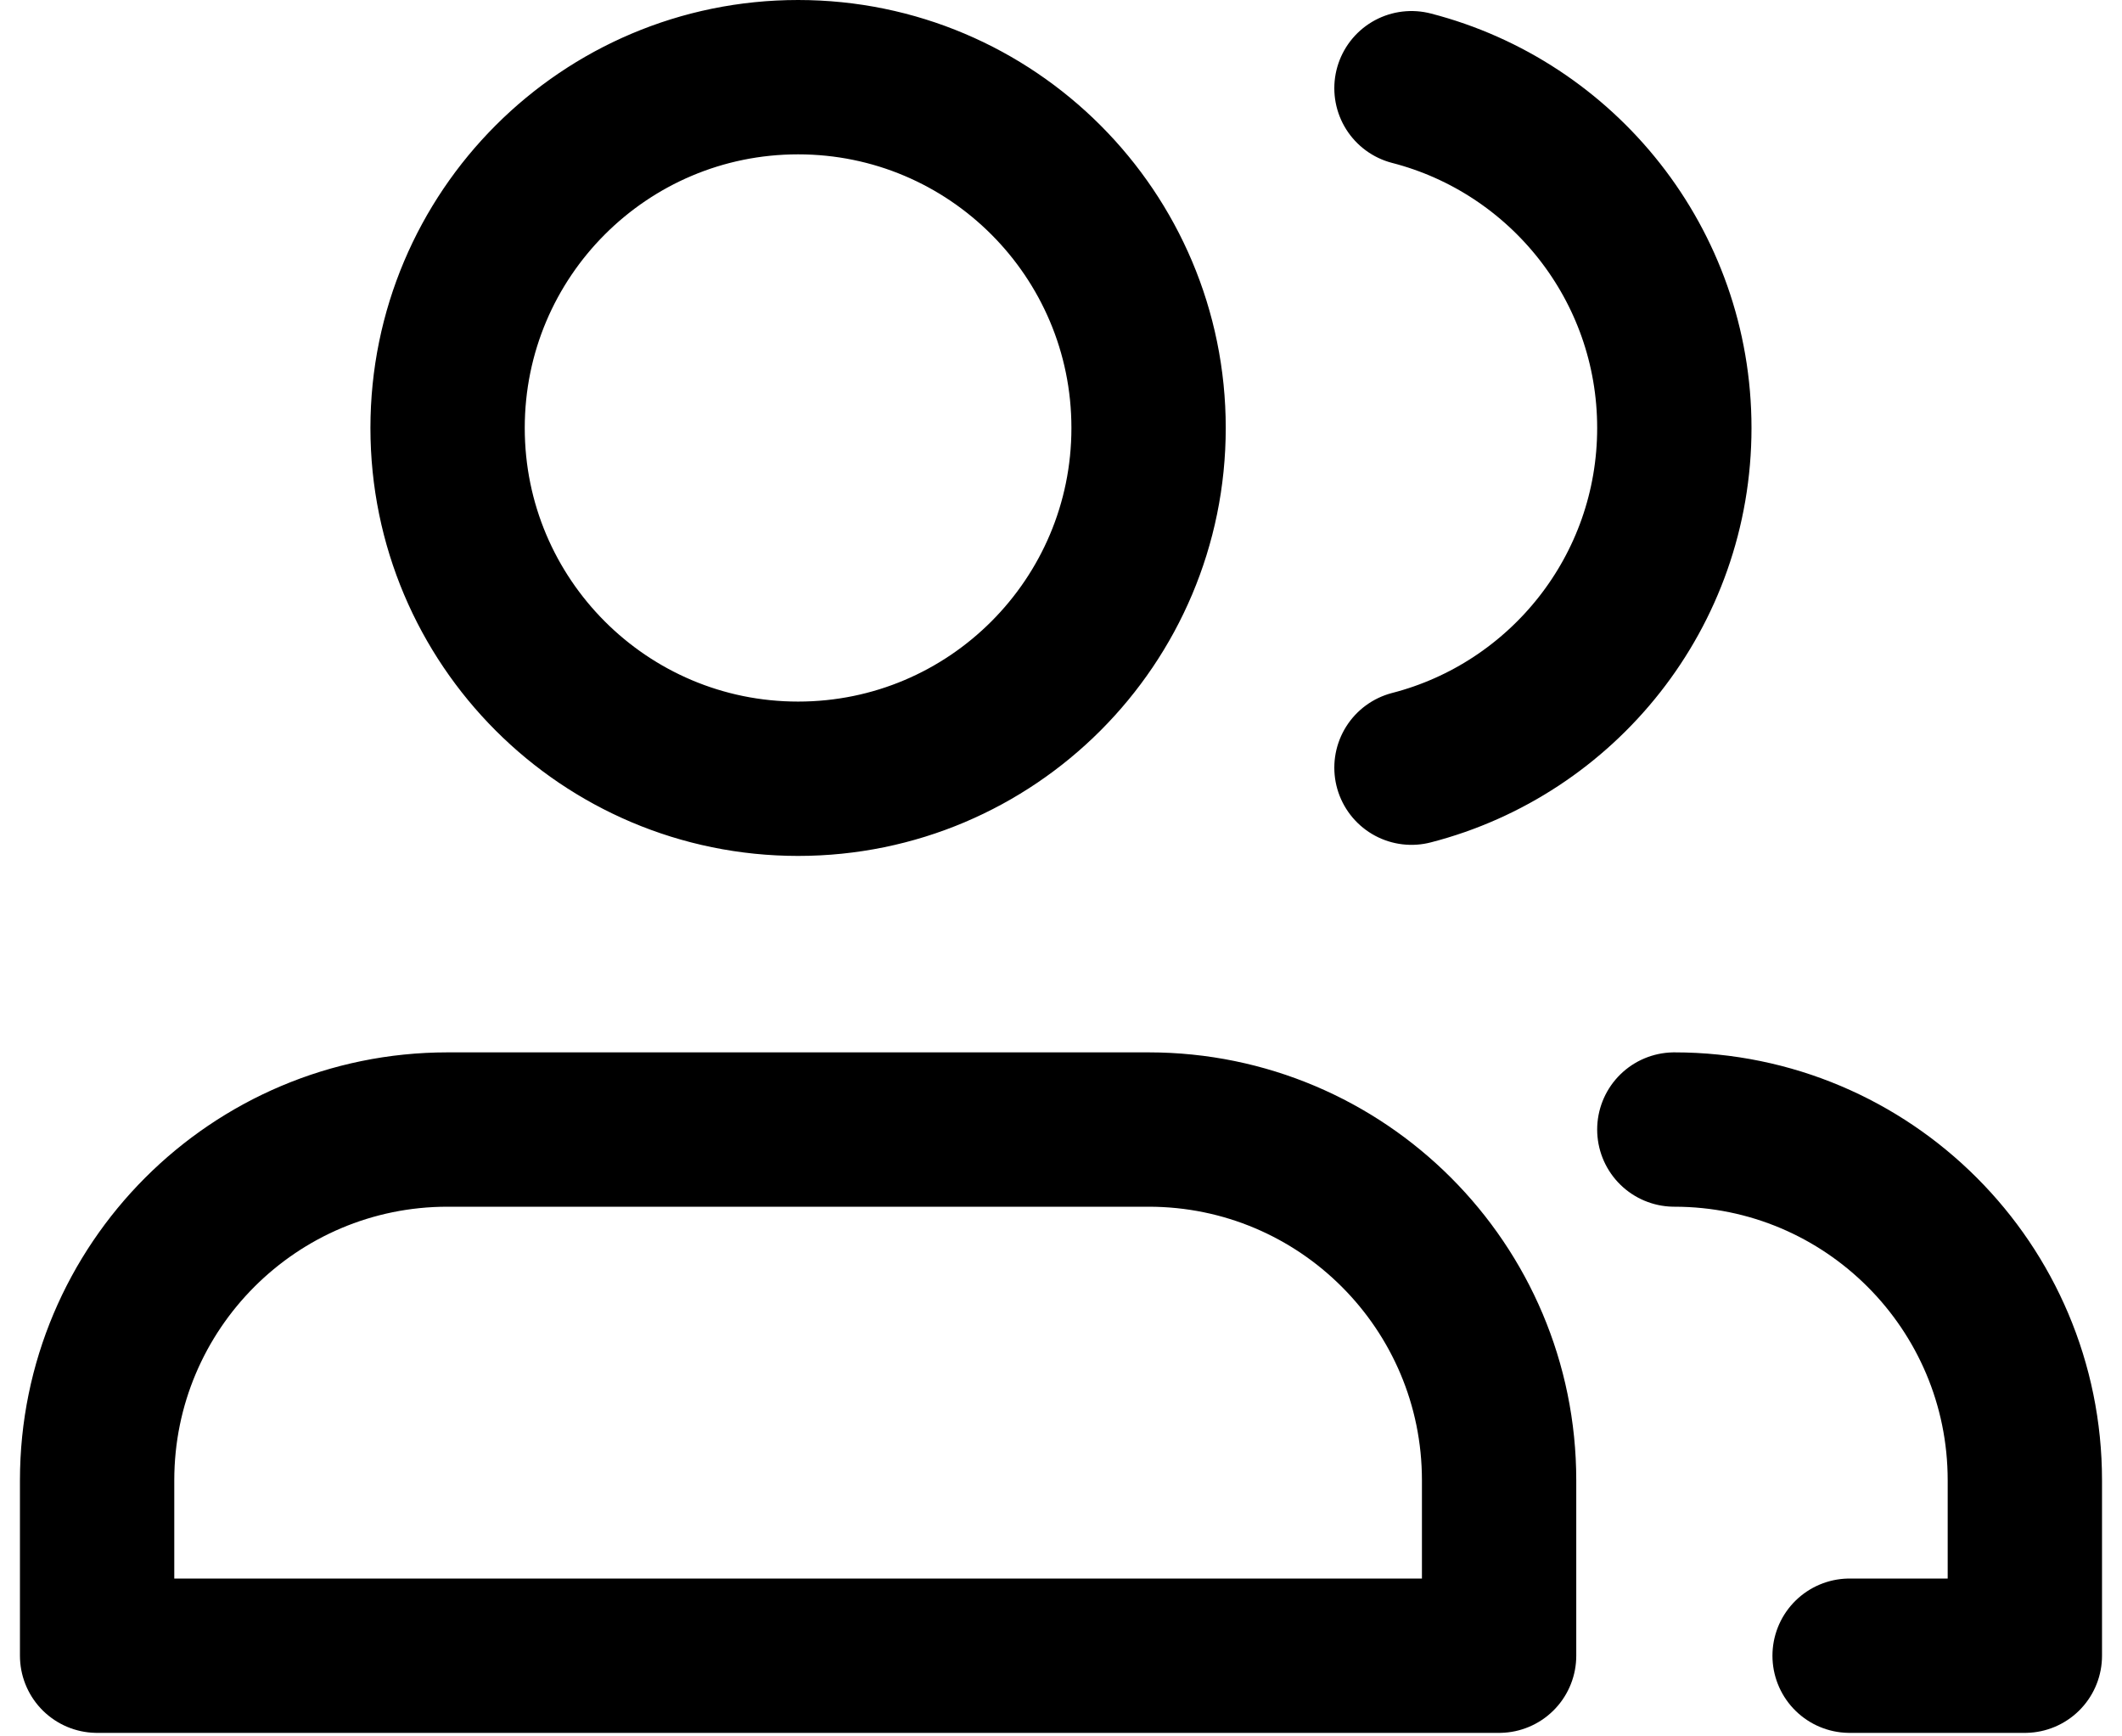 <svg xmlns="http://www.w3.org/2000/svg" width="55" height="45" viewBox="0 0 55 45" fill="none"><path d="M43.397 29.273C48.415 29.273 52.482 33.343 52.482 38.364V42.909H47.94M36.584 19.895C40.502 18.886 43.397 15.327 43.397 11.091C43.397 6.855 40.502 3.296 36.584 2.286M29.77 11.091C29.77 16.112 25.703 20.182 20.686 20.182C15.669 20.182 11.601 16.112 11.601 11.091C11.601 6.07 15.669 2 20.686 2C25.703 2 29.77 6.07 29.77 11.091ZM11.601 29.273H29.77C34.788 29.273 38.855 33.343 38.855 38.364V42.909H2.517V38.364C2.517 33.343 6.584 29.273 11.601 29.273Z" stroke="black" stroke-width="4" stroke-linecap="round" stroke-linejoin="round"></path></svg>